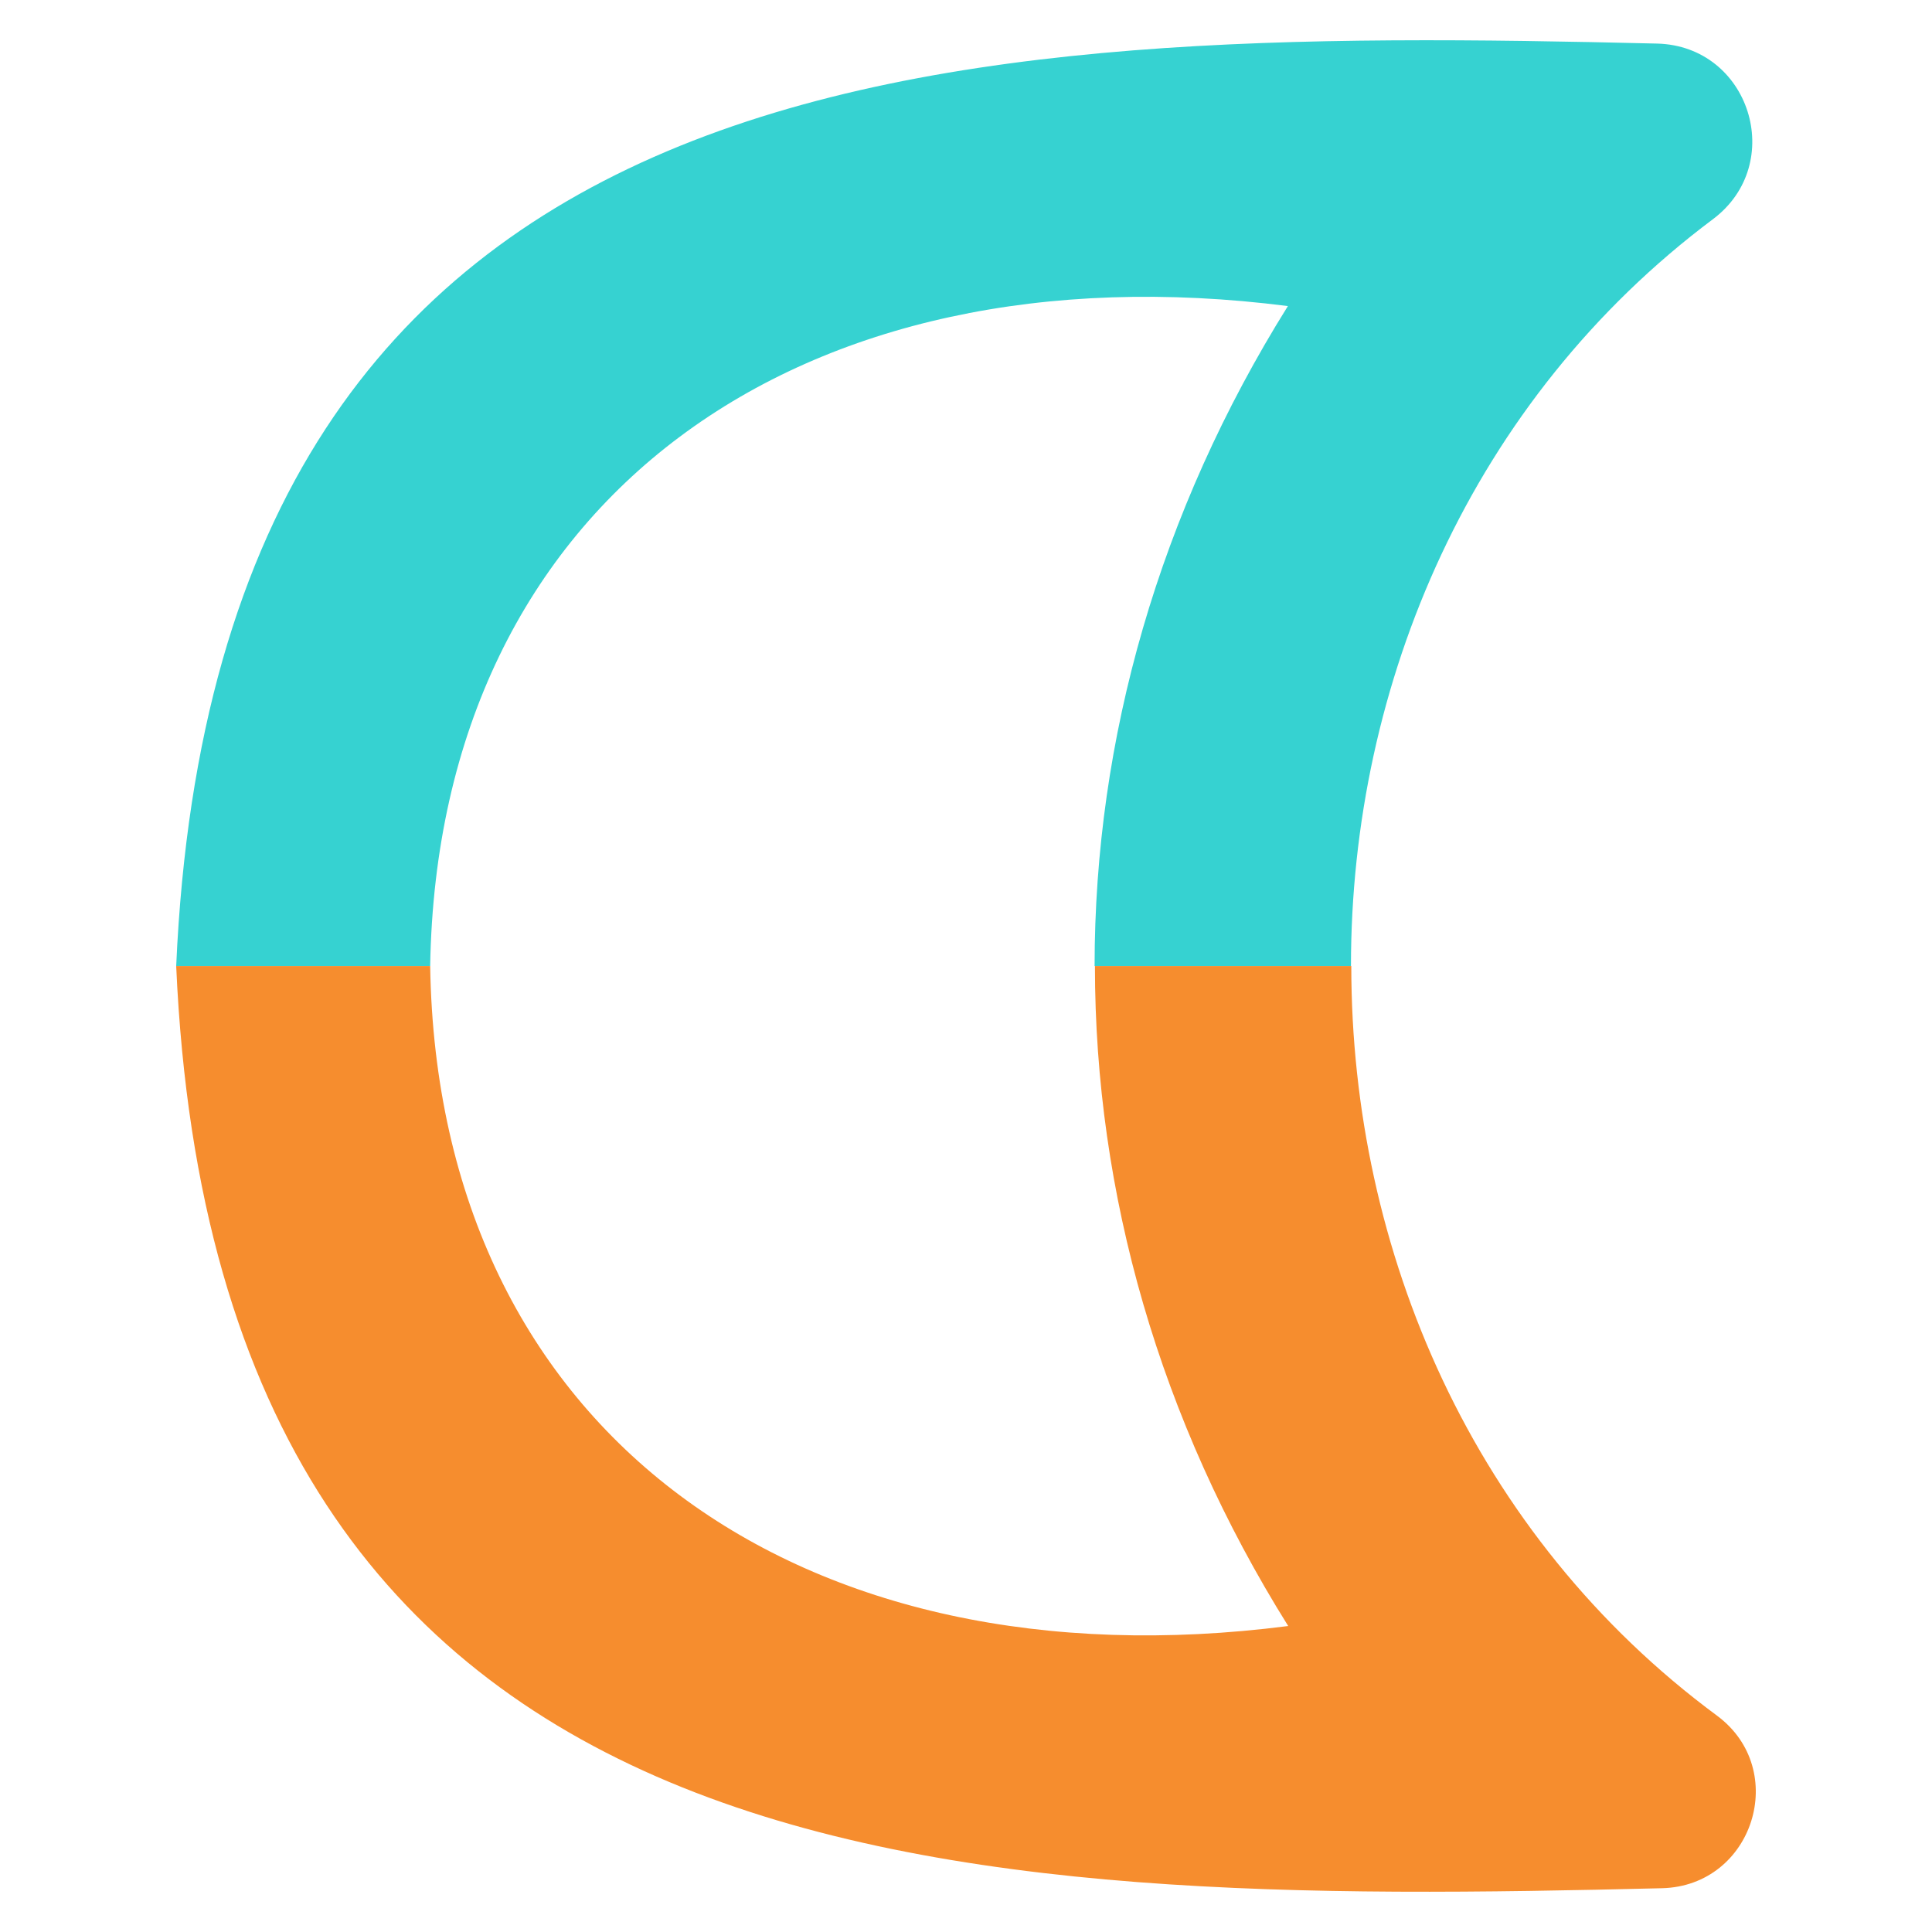 <svg xmlns="http://www.w3.org/2000/svg" xmlns:xlink="http://www.w3.org/1999/xlink" id="Layer_2" x="0px" y="0px" width="1440px" height="1440px" viewBox="0 0 1440 1440" xml:space="preserve"> <g id="Layer_1-2"> <path fill="#36D2D1" d="M131.329,720.049h189.297c5.844-350.136,277.467-538.163,639.292-491.919 c-96.046,153.725-144.07,322.694-144.07,491.919h191.077c0-210.896,89.947-422.044,269.844-556.712 c55.137-41.417,27.441-129.078-41.672-130.856C708.113,19.777,161.82,30.195,131.329,720.049L131.329,720.049z"></path> <path fill="#F68D2E" d="M959.917,1211.967c-361.825,46.498-633.701-142.29-639.292-491.918H131.329 c30.745,692.396,580.088,700.272,1107.579,687.313c67.843-1.779,95.284-88.169,40.909-128.569 c-181.929-134.414-272.639-346.579-272.639-558.744H816.102c0,169.224,48.023,338.447,144.069,491.918l0,0H959.917z"></path> </g> </svg>